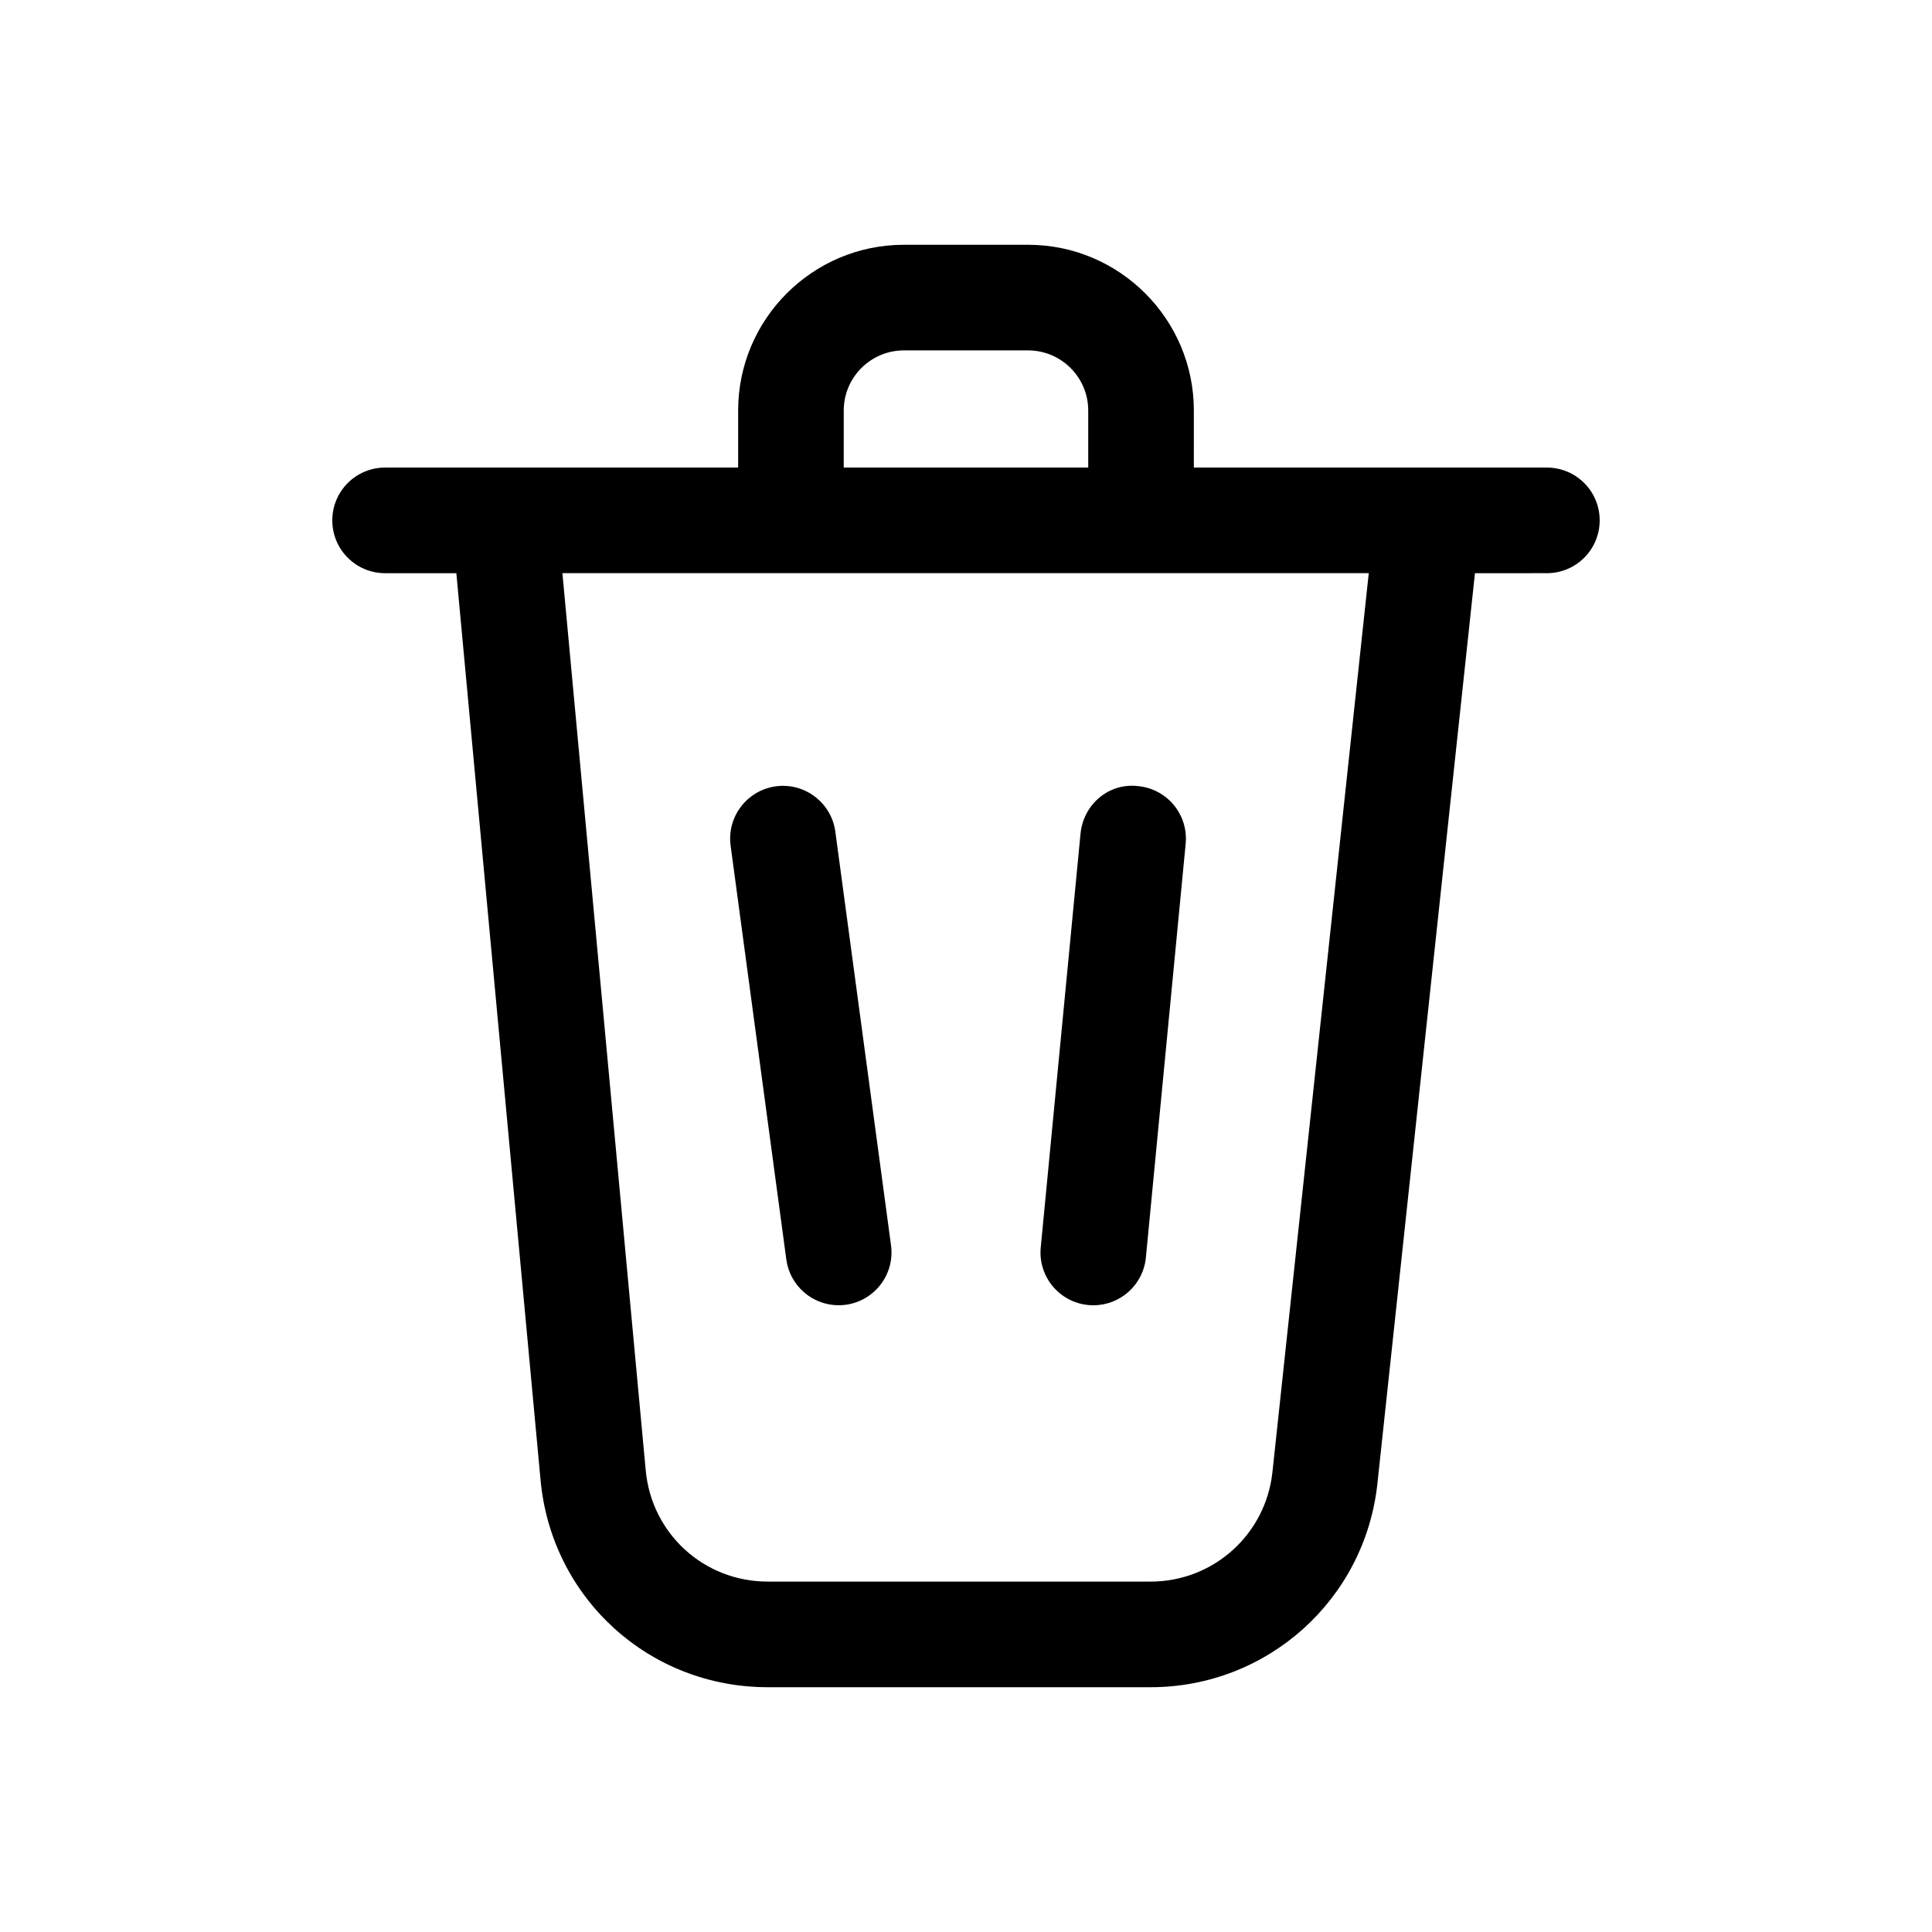 <?xml version="1.0" encoding="UTF-8"?>
<!-- Uploaded to: ICON Repo, www.svgrepo.com, Generator: ICON Repo Mixer Tools -->
<svg fill="#000000" width="800px" height="800px" version="1.1" viewBox="144 144 512 512" xmlns="http://www.w3.org/2000/svg">
 <g>
  <path d="m553.94 267.91h-93.559l0.004-15.117c0-24.219-19.707-43.926-43.93-43.926h-32.91c-24.223 0-43.93 19.707-43.93 43.926v15.117h-93.559c-7.731 0-13.996 6.258-13.996 13.996 0 7.734 6.266 13.996 13.996 13.996h18.879l22.32 240.34c2.898 31.297 28.781 54.887 60.207 54.887h101.45c30.977 0 56.828-23.219 60.121-54.023l25.844-241.2 19.059-0.008c7.731 0 13.996-6.258 13.996-13.996-0.004-7.734-6.269-13.992-13.996-13.992zm-186.34-15.117c0-8.789 7.156-15.934 15.941-15.934h32.91c8.789 0 15.941 7.148 15.941 15.934v15.117h-64.793zm113.61 281.33c-1.777 16.535-15.656 29.016-32.293 29.016h-101.45c-16.879 0-30.785-12.668-32.344-29.48l-22.078-237.76h213.69z"/>
  <path d="m349.63 352.38c-7.66 1.039-13.039 8.078-12.008 15.742l14.762 109.66c0.949 7.023 6.957 12.121 13.852 12.121 0.621 0 1.258-0.039 1.887-0.121 7.66-1.039 13.039-8.078 12.008-15.742l-14.762-109.66c-1.031-7.668-8.137-13.023-15.738-12z"/>
  <path d="m430.35 364.92-10.543 109.66c-0.738 7.695 4.898 14.527 12.594 15.266 0.457 0.055 0.91 0.066 1.352 0.066 7.129 0 13.223-5.41 13.918-12.656l10.543-109.66c0.738-7.695-4.898-14.527-12.594-15.266-7.82-0.941-14.523 4.894-15.27 12.59z"/>
 </g>
</svg>